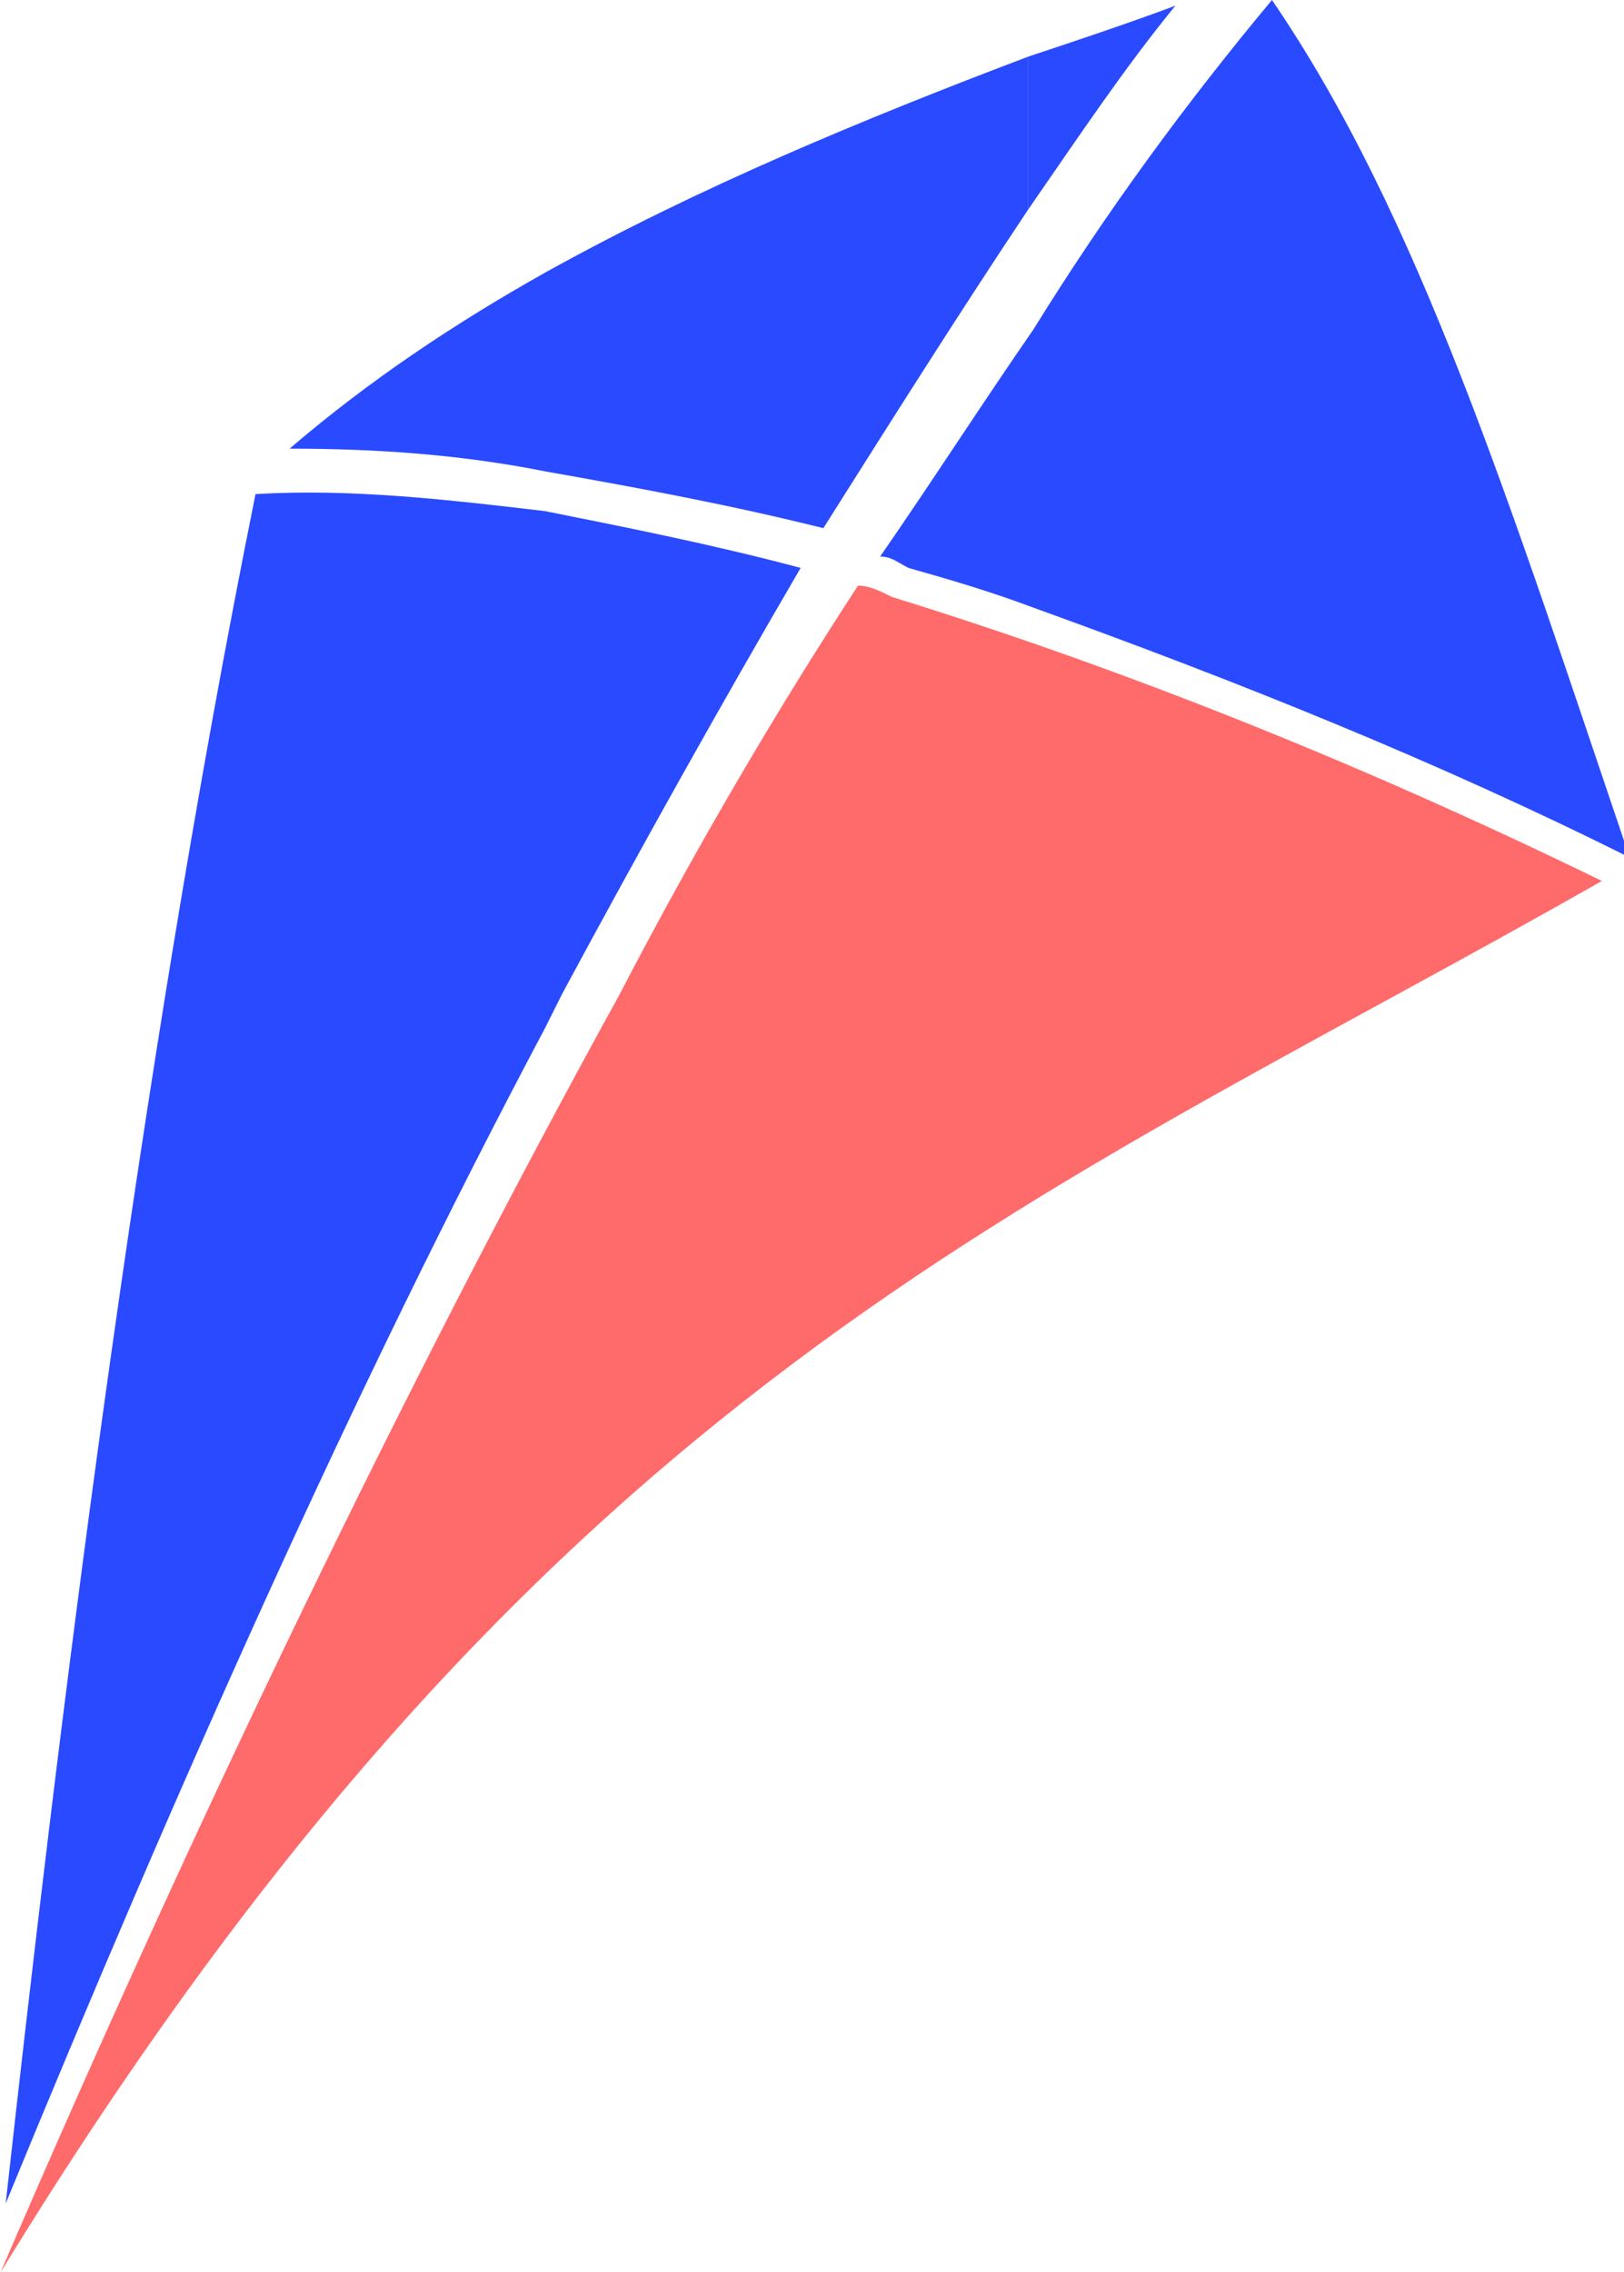 <?xml version="1.0" encoding="utf-8"?>
<!-- Generator: Adobe Illustrator 25.1.0, SVG Export Plug-In . SVG Version: 6.00 Build 0)  -->
<svg version="1.1" id="Layer_1" xmlns="http://www.w3.org/2000/svg" xmlns:xlink="http://www.w3.org/1999/xlink" x="0px" y="0px"
	 viewBox="0 0 28.6 40" style="enable-background:new 0 0 28.6 40;" xml:space="preserve">
<style type="text/css">
	.st0{fill:#FF6A6A;}
	.st1{fill:#294AFF;}
</style>
<g transform="translate(52.71 10.312)">
	<path class="st0" d="M-37,0.2C-37.2,0.1-37.4,0-37.6,0c-1.5,2.3-2.9,4.7-4.2,7.2c-3.8,6.9-7.5,14.6-10.9,22.5
		C-43.1,14-34.5,10.9-24.5,5.2C-28.6,3.2-32.8,1.5-37,0.2z"/>
	<path class="st0" d="M-20.2,9.5H-22"/>
</g>
<path class="st1" d="M18.1,3.7c0.9-1.3,1.7-2.5,2.6-3.6C19.9,0.4,19,0.7,18.1,1V3.7z"/>
<path class="st1" d="M22.4,0c-1.5,1.8-2.9,3.7-4.2,5.8c-0.9,1.3-1.8,2.7-2.7,4c0.2,0,0.3,0.1,0.5,0.2c0.7,0.2,1.4,0.4,2.2,0.7
	c3.6,1.3,7.1,2.7,10.5,4.4C26.6,8.9,25,3.8,22.4,0z"/>
<path class="st1" d="M9.6,9C7.9,8.8,6.2,8.6,4.5,8.7C2.4,19.1,1,30.7,0.1,38.8c3-7.3,6.1-14.3,9.5-20.7c0.1-0.2,0.2-0.4,0.3-0.6
	c1.4-2.6,2.8-5.1,4.2-7.5C12.6,9.6,11.1,9.3,9.6,9z"/>
<path class="st1" d="M9.6,4.8C8,5.7,6.5,6.7,5.1,7.9c1.5,0,3,0.1,4.5,0.4c1.7,0.3,3.3,0.6,4.9,1c1.2-1.9,2.4-3.8,3.6-5.6V1
	C15.2,2.1,12.3,3.3,9.6,4.8z"/>
</svg>

